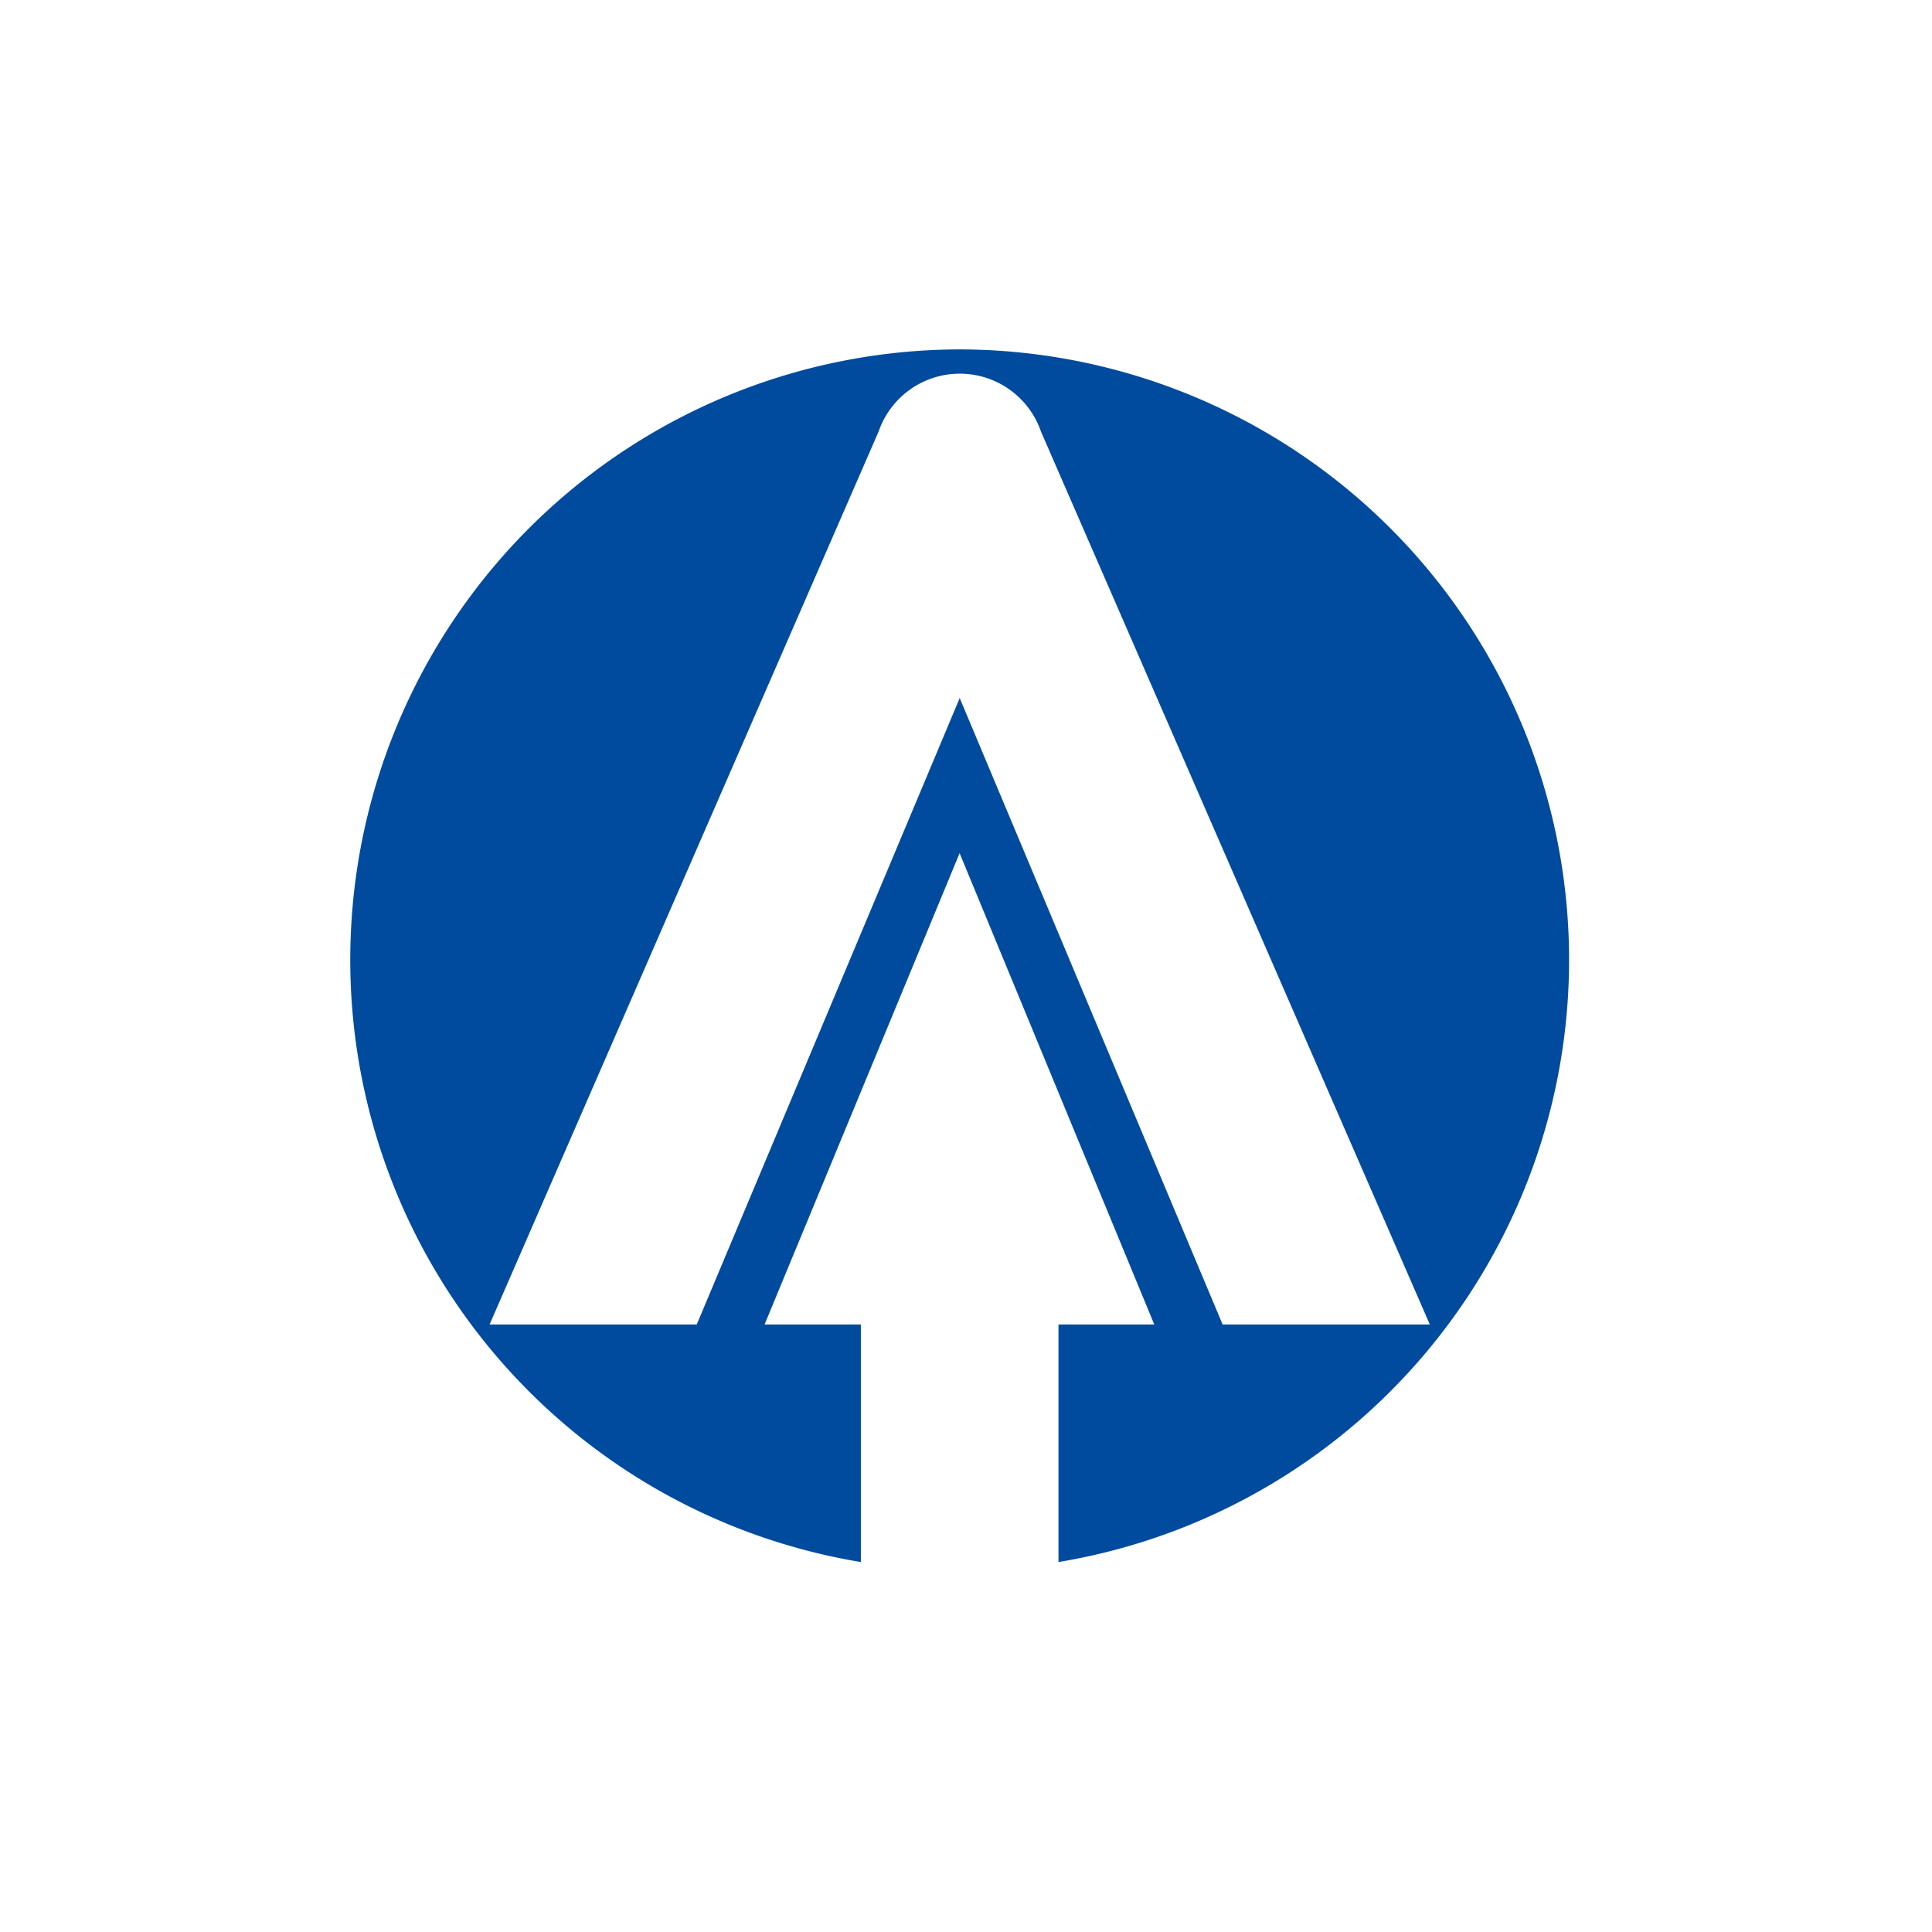 <svg xmlns="http://www.w3.org/2000/svg" width="94" height="94" viewBox="0 0 94 94"><g transform="translate(-204 -600)"><rect width="94" height="94" transform="translate(204 600)" fill="#fff"/><path d="M29.7,0a29.7,29.7,0,0,0-4.816,59V47.441H20.2l9.489-22.931,9.471,22.931H34.5V59A29.7,29.7,0,0,0,29.7,0ZM42.485,47.441,29.694,16.963,16.9,47.441H6.821L25.749,3.994l0,0a4.178,4.178,0,0,1,7.9.007h0L52.566,47.441Z" transform="translate(221 617)" fill="#004b9e"/></g></svg>